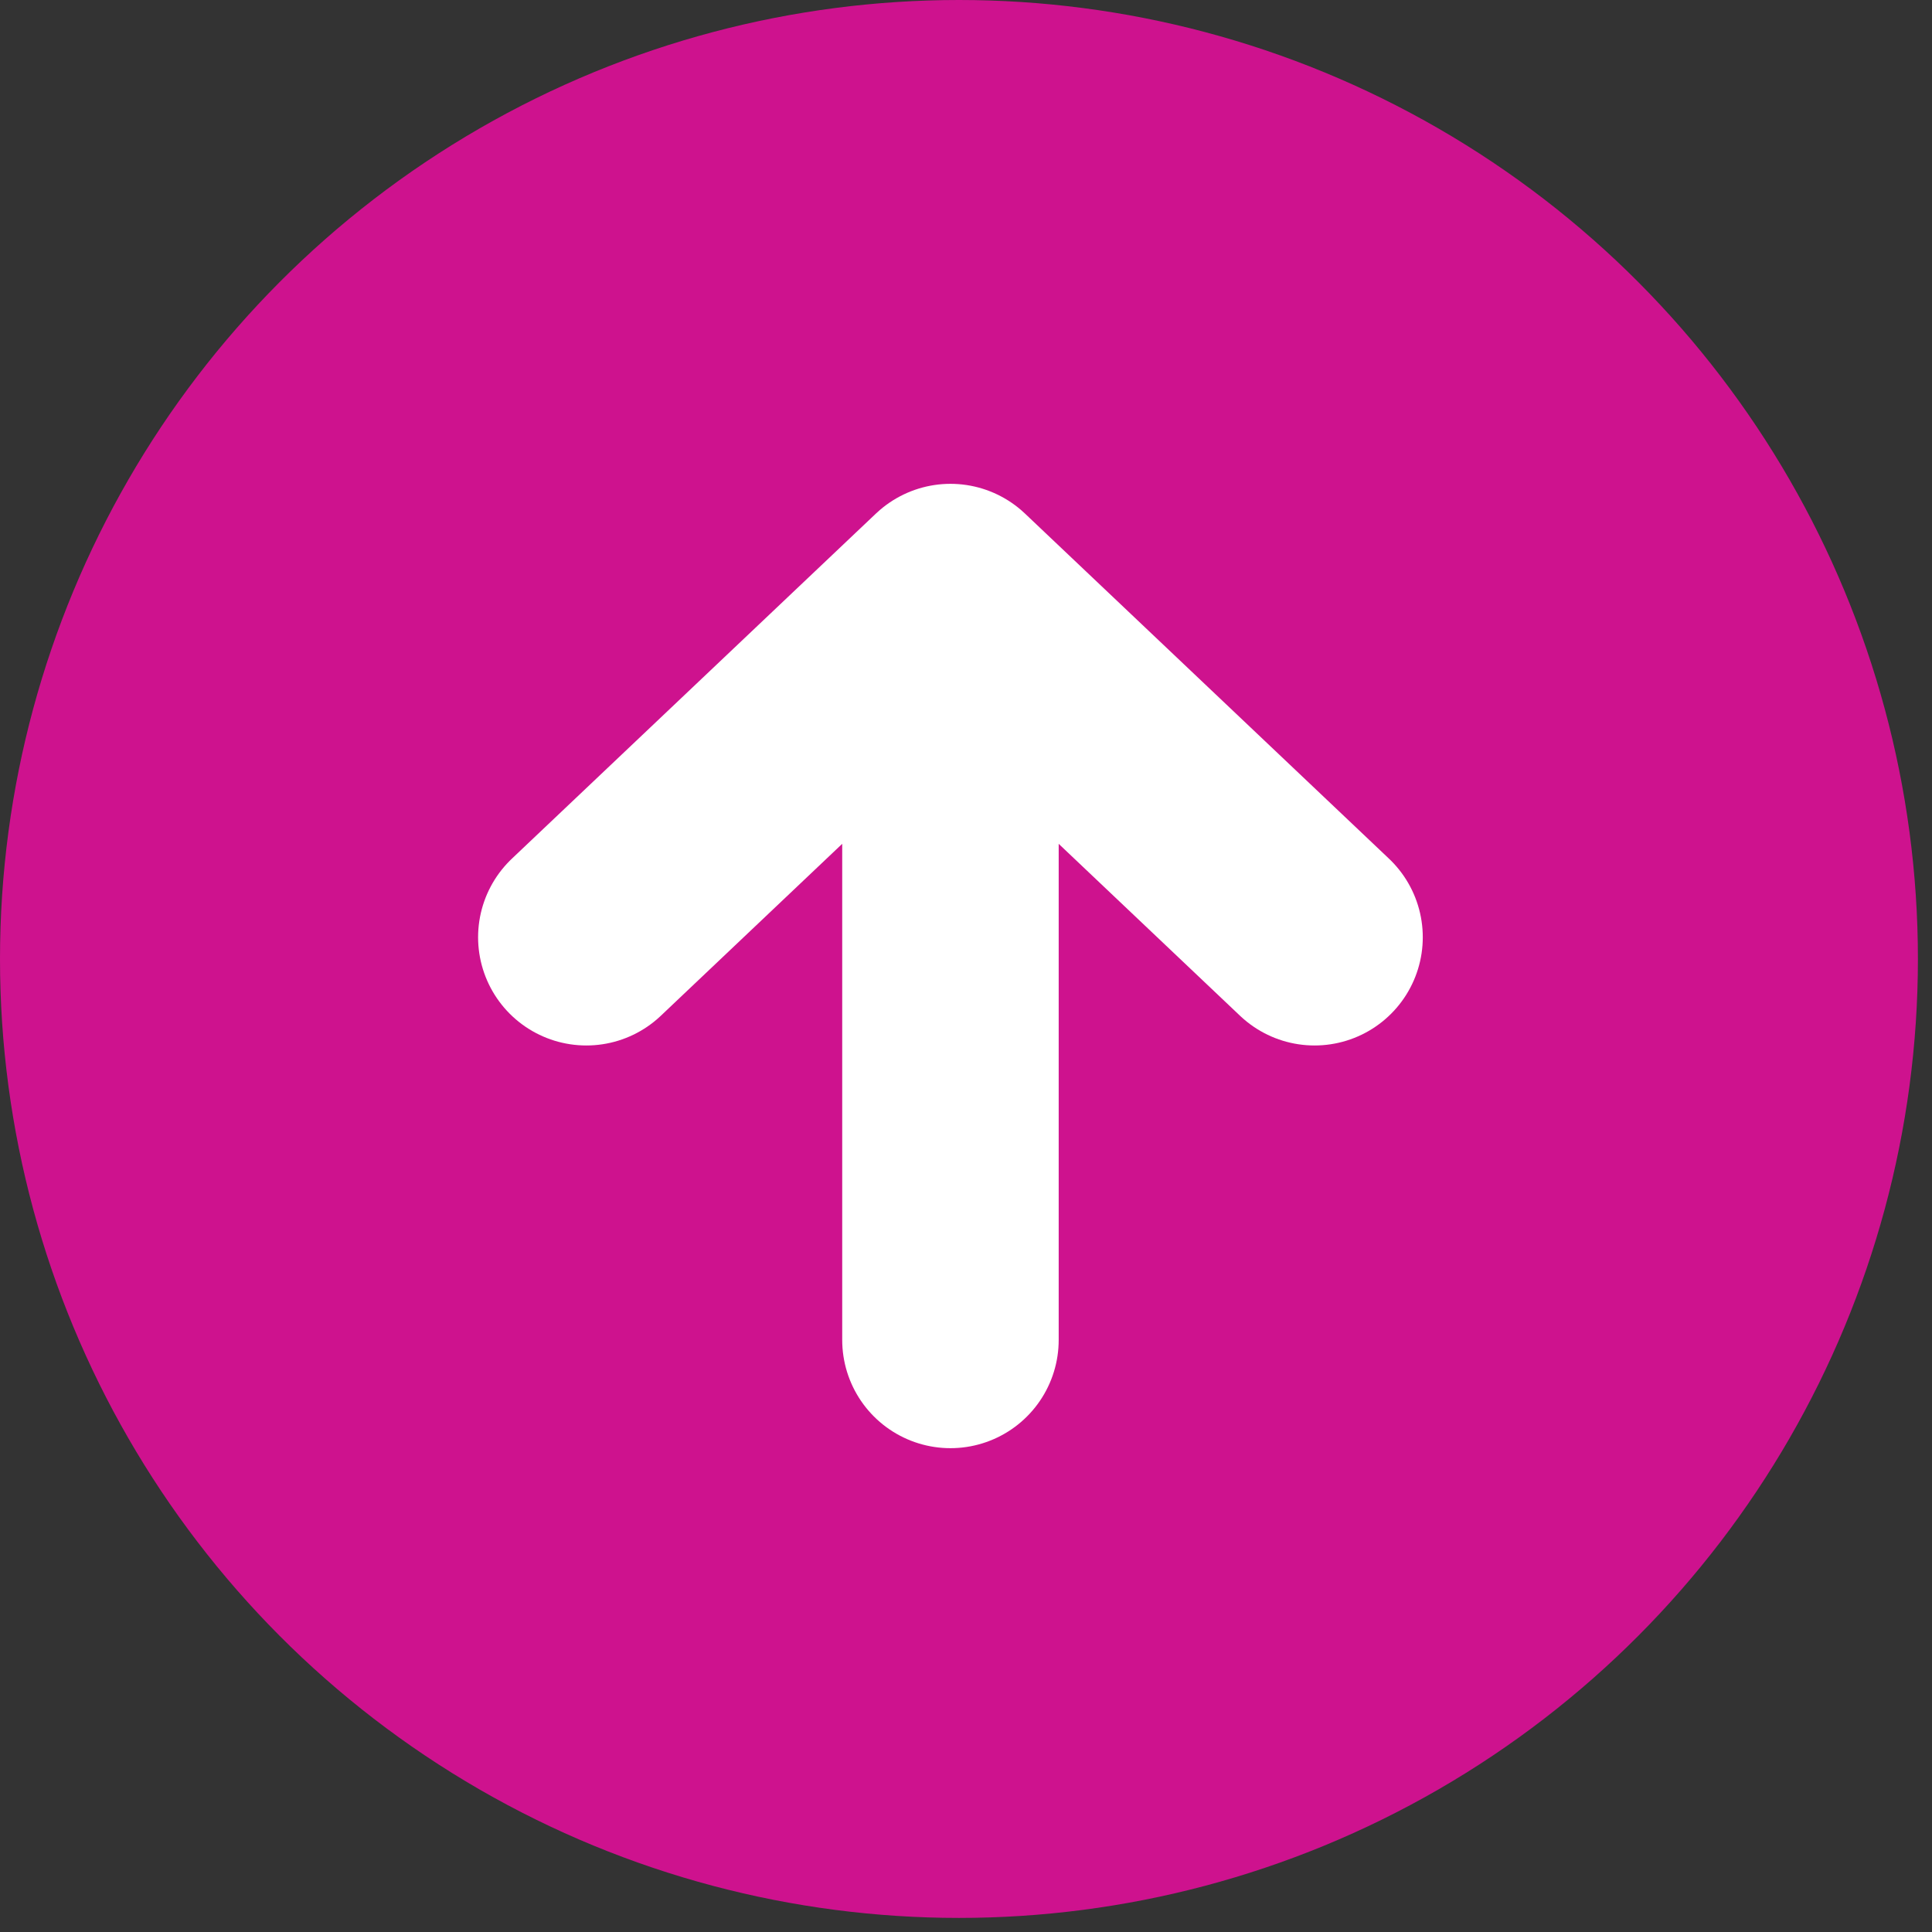<?xml version="1.0" encoding="UTF-8"?> <svg xmlns="http://www.w3.org/2000/svg" width="62" height="62" viewBox="0 0 62 62" fill="none"><rect x="0" y="0" width="62" height="62" fill="#333333" stroke="none"/><circle cx="30.774" cy="30.774" r="30.774" fill="#CE128E"></circle><path d="M18.816 30.077L30.501 19L42.185 30.077M30.501 20.538V43" stroke="white" stroke-width="6.947" stroke-linecap="round" stroke-linejoin="round"></path></svg> 